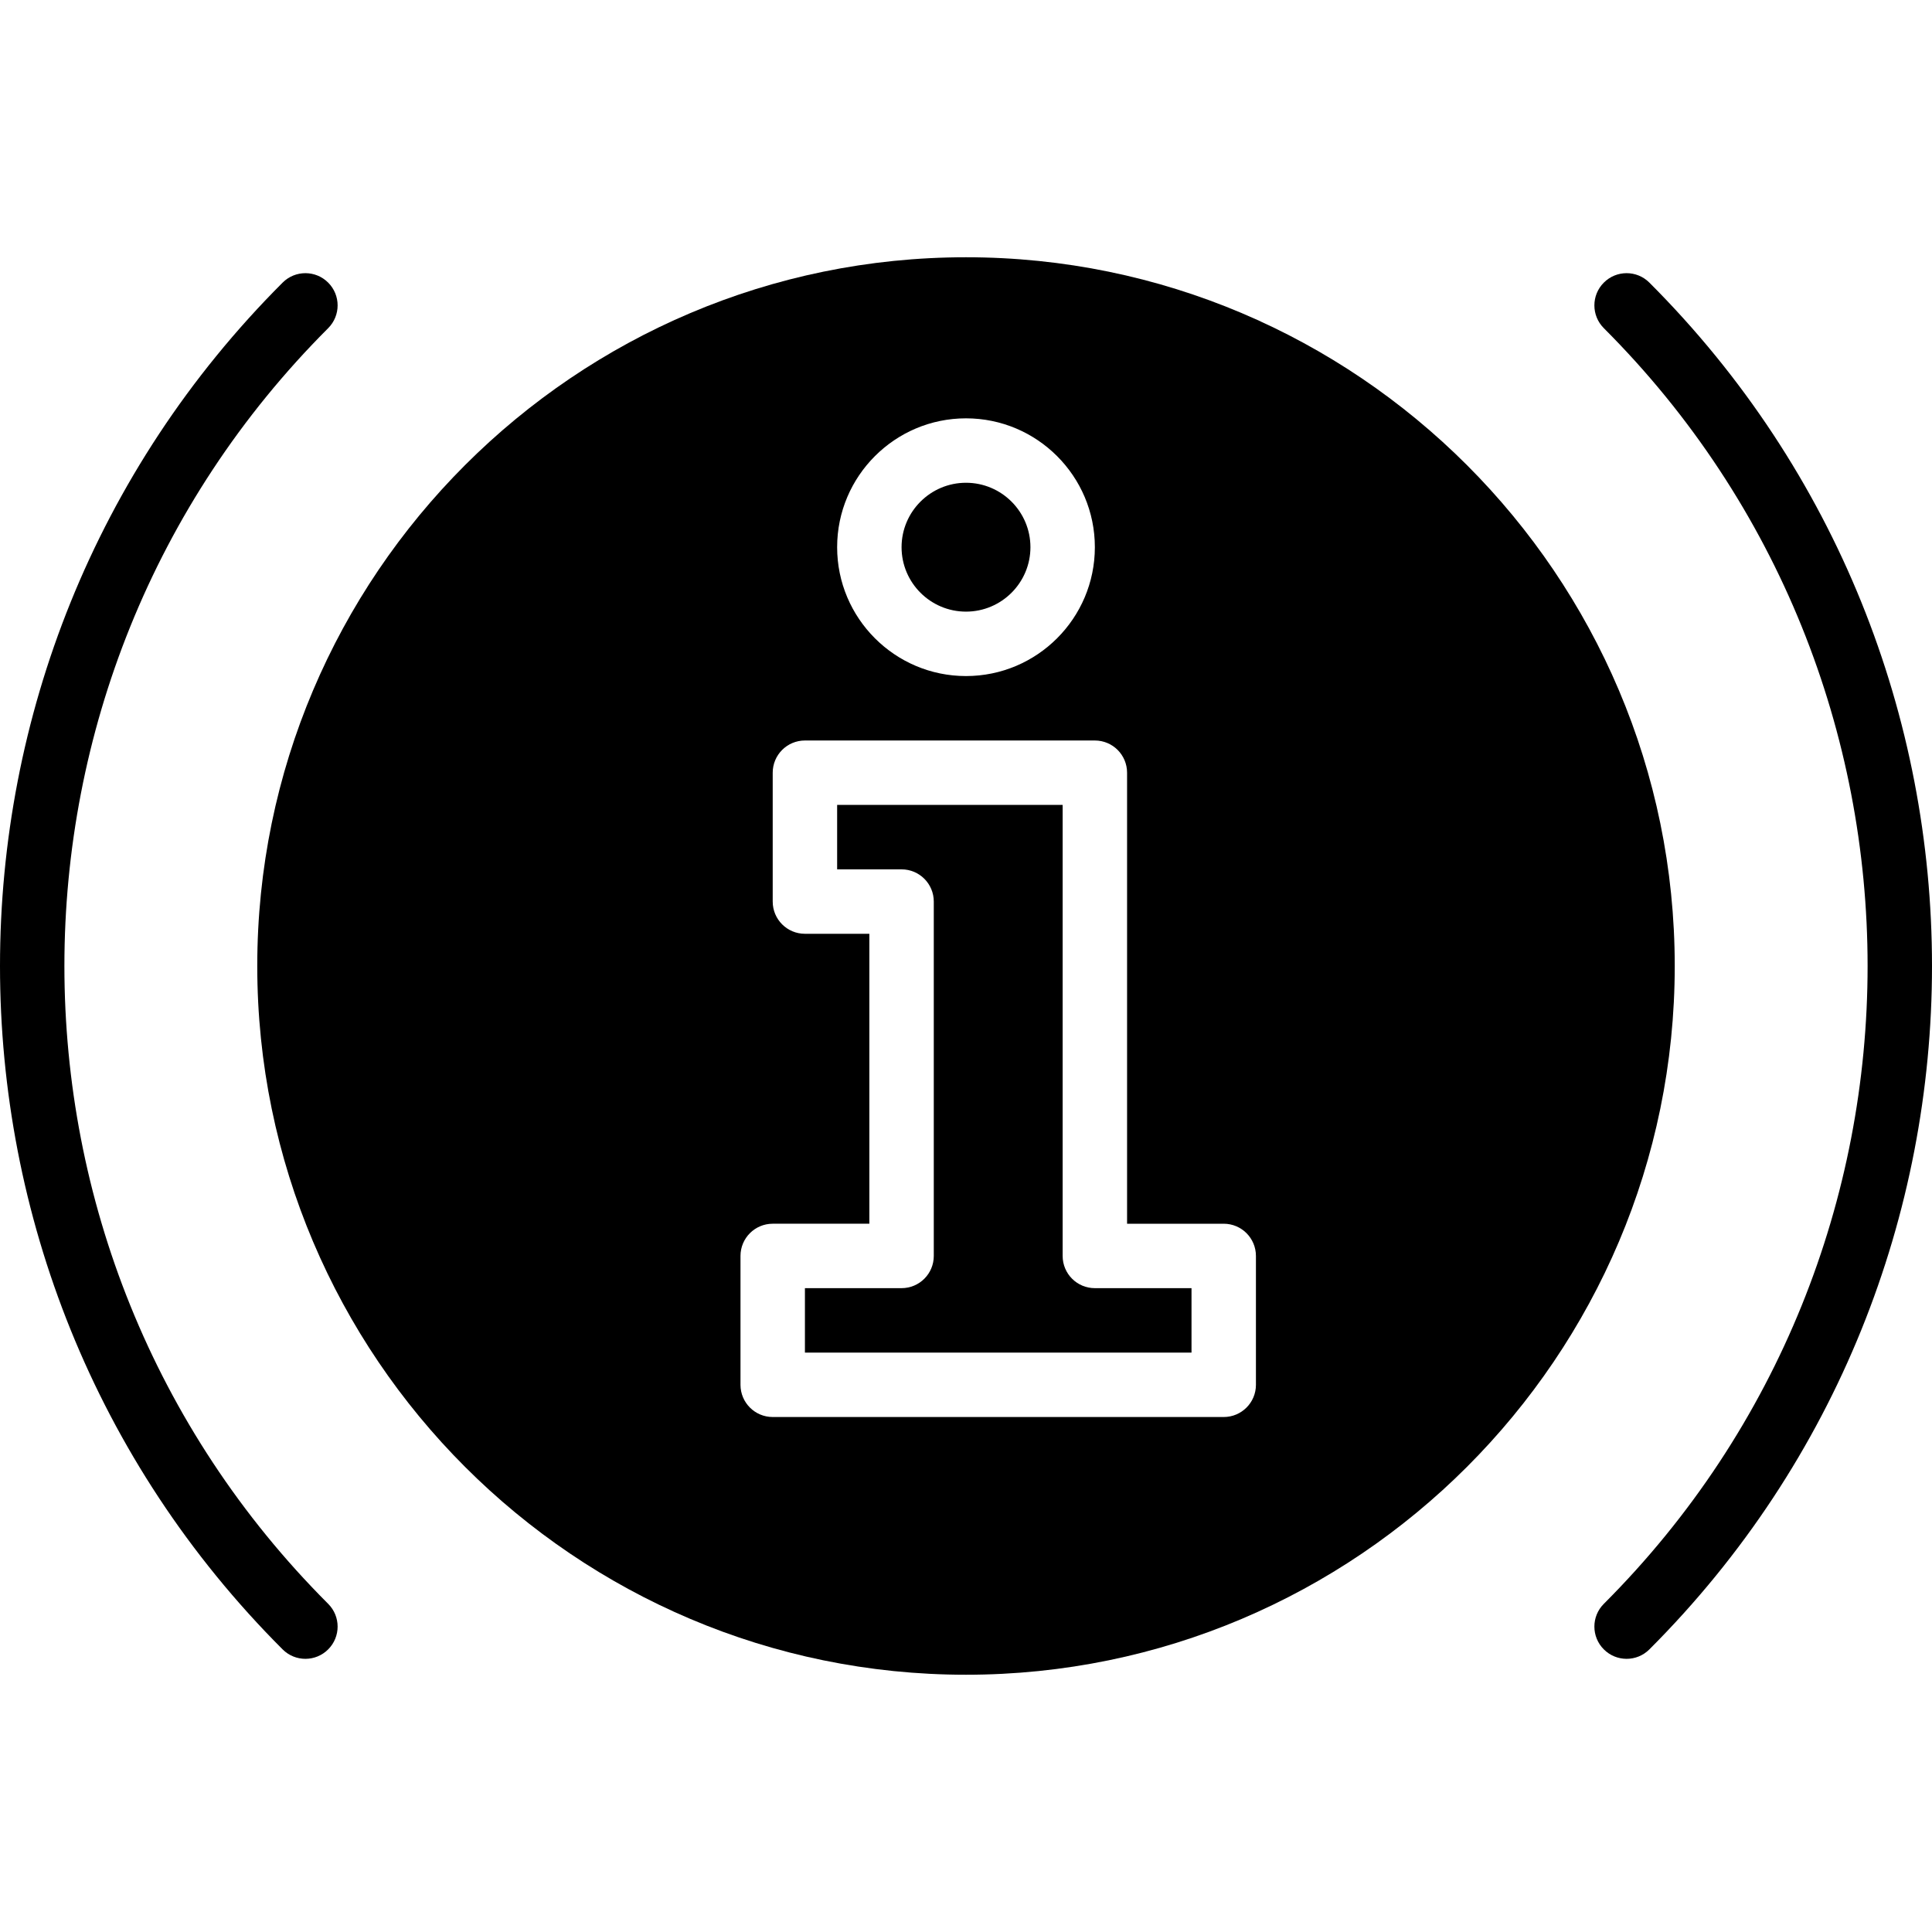<?xml version="1.0" encoding="iso-8859-1"?>
<!-- Uploaded to: SVG Repo, www.svgrepo.com, Generator: SVG Repo Mixer Tools -->
<svg fill="#000000" height="800px" width="800px" version="1.1" id="Layer_1" xmlns="http://www.w3.org/2000/svg" xmlns:xlink="http://www.w3.org/1999/xlink" 
	 viewBox="0 0 511.754 511.754" xml:space="preserve">
<g>
	<g>
		<g>
			<path d="M86.927,86.927c3.337-3.337,3.337-8.73,0-12.066c-3.337-3.337-8.73-3.337-12.066,0
				c-99.814,99.814-99.814,262.221,0,362.035c1.664,1.664,3.849,2.5,6.033,2.5c2.185,0,4.369-0.836,6.033-2.5
				c3.337-3.337,3.337-8.738,0-12.066C-6.231,331.672-6.231,180.086,86.927,86.927z"/>
			<path d="M436.893,74.86c-3.337-3.337-8.73-3.337-12.066,0c-3.336,3.336-3.336,8.73,0,12.066
				c93.158,93.158,93.158,244.745,0,337.903c-3.336,3.328-3.336,8.73,0,12.066c1.664,1.664,3.849,2.5,6.033,2.5
				c2.185,0,4.369-0.836,6.033-2.5C536.708,337.081,536.708,174.675,436.893,74.86z"/>
			<path d="M255.877,162.01c9.412,0,17.067-7.654,17.067-17.067c0-9.412-7.654-17.067-17.067-17.067
				c-9.412,0-17.067,7.654-17.067,17.067C238.81,154.356,246.464,162.01,255.877,162.01z"/>
			<path d="M255.877,68.144c-103.518,0-187.733,84.215-187.733,187.733S152.359,443.61,255.877,443.61
				S443.61,359.395,443.61,255.877S359.395,68.144,255.877,68.144z M255.877,110.81c18.825,0,34.133,15.309,34.133,34.133
				s-15.309,34.133-34.133,34.133s-34.133-15.309-34.133-34.133S237.052,110.81,255.877,110.81z M332.677,366.81
				c0,4.71-3.814,8.533-8.533,8.533H204.677c-4.719,0-8.533-3.823-8.533-8.533v-34.133c0-4.71,3.814-8.533,8.533-8.533h25.6v-76.8
				H213.21c-4.719,0-8.533-3.823-8.533-8.533v-34.133c0-4.71,3.814-8.533,8.533-8.533h76.8c4.719,0,8.533,3.823,8.533,8.533v119.467
				h25.6c4.719,0,8.533,3.823,8.533,8.533V366.81z"/>
			<path d="M281.477,332.677V213.21h-59.733v17.067h17.067c4.719,0,8.533,3.823,8.533,8.533v93.867c0,4.71-3.814,8.533-8.533,8.533
				h-25.6v17.067h102.4V341.21h-25.6C285.291,341.21,281.477,337.388,281.477,332.677z"/>
		</g>
	</g>
</g>
</svg>